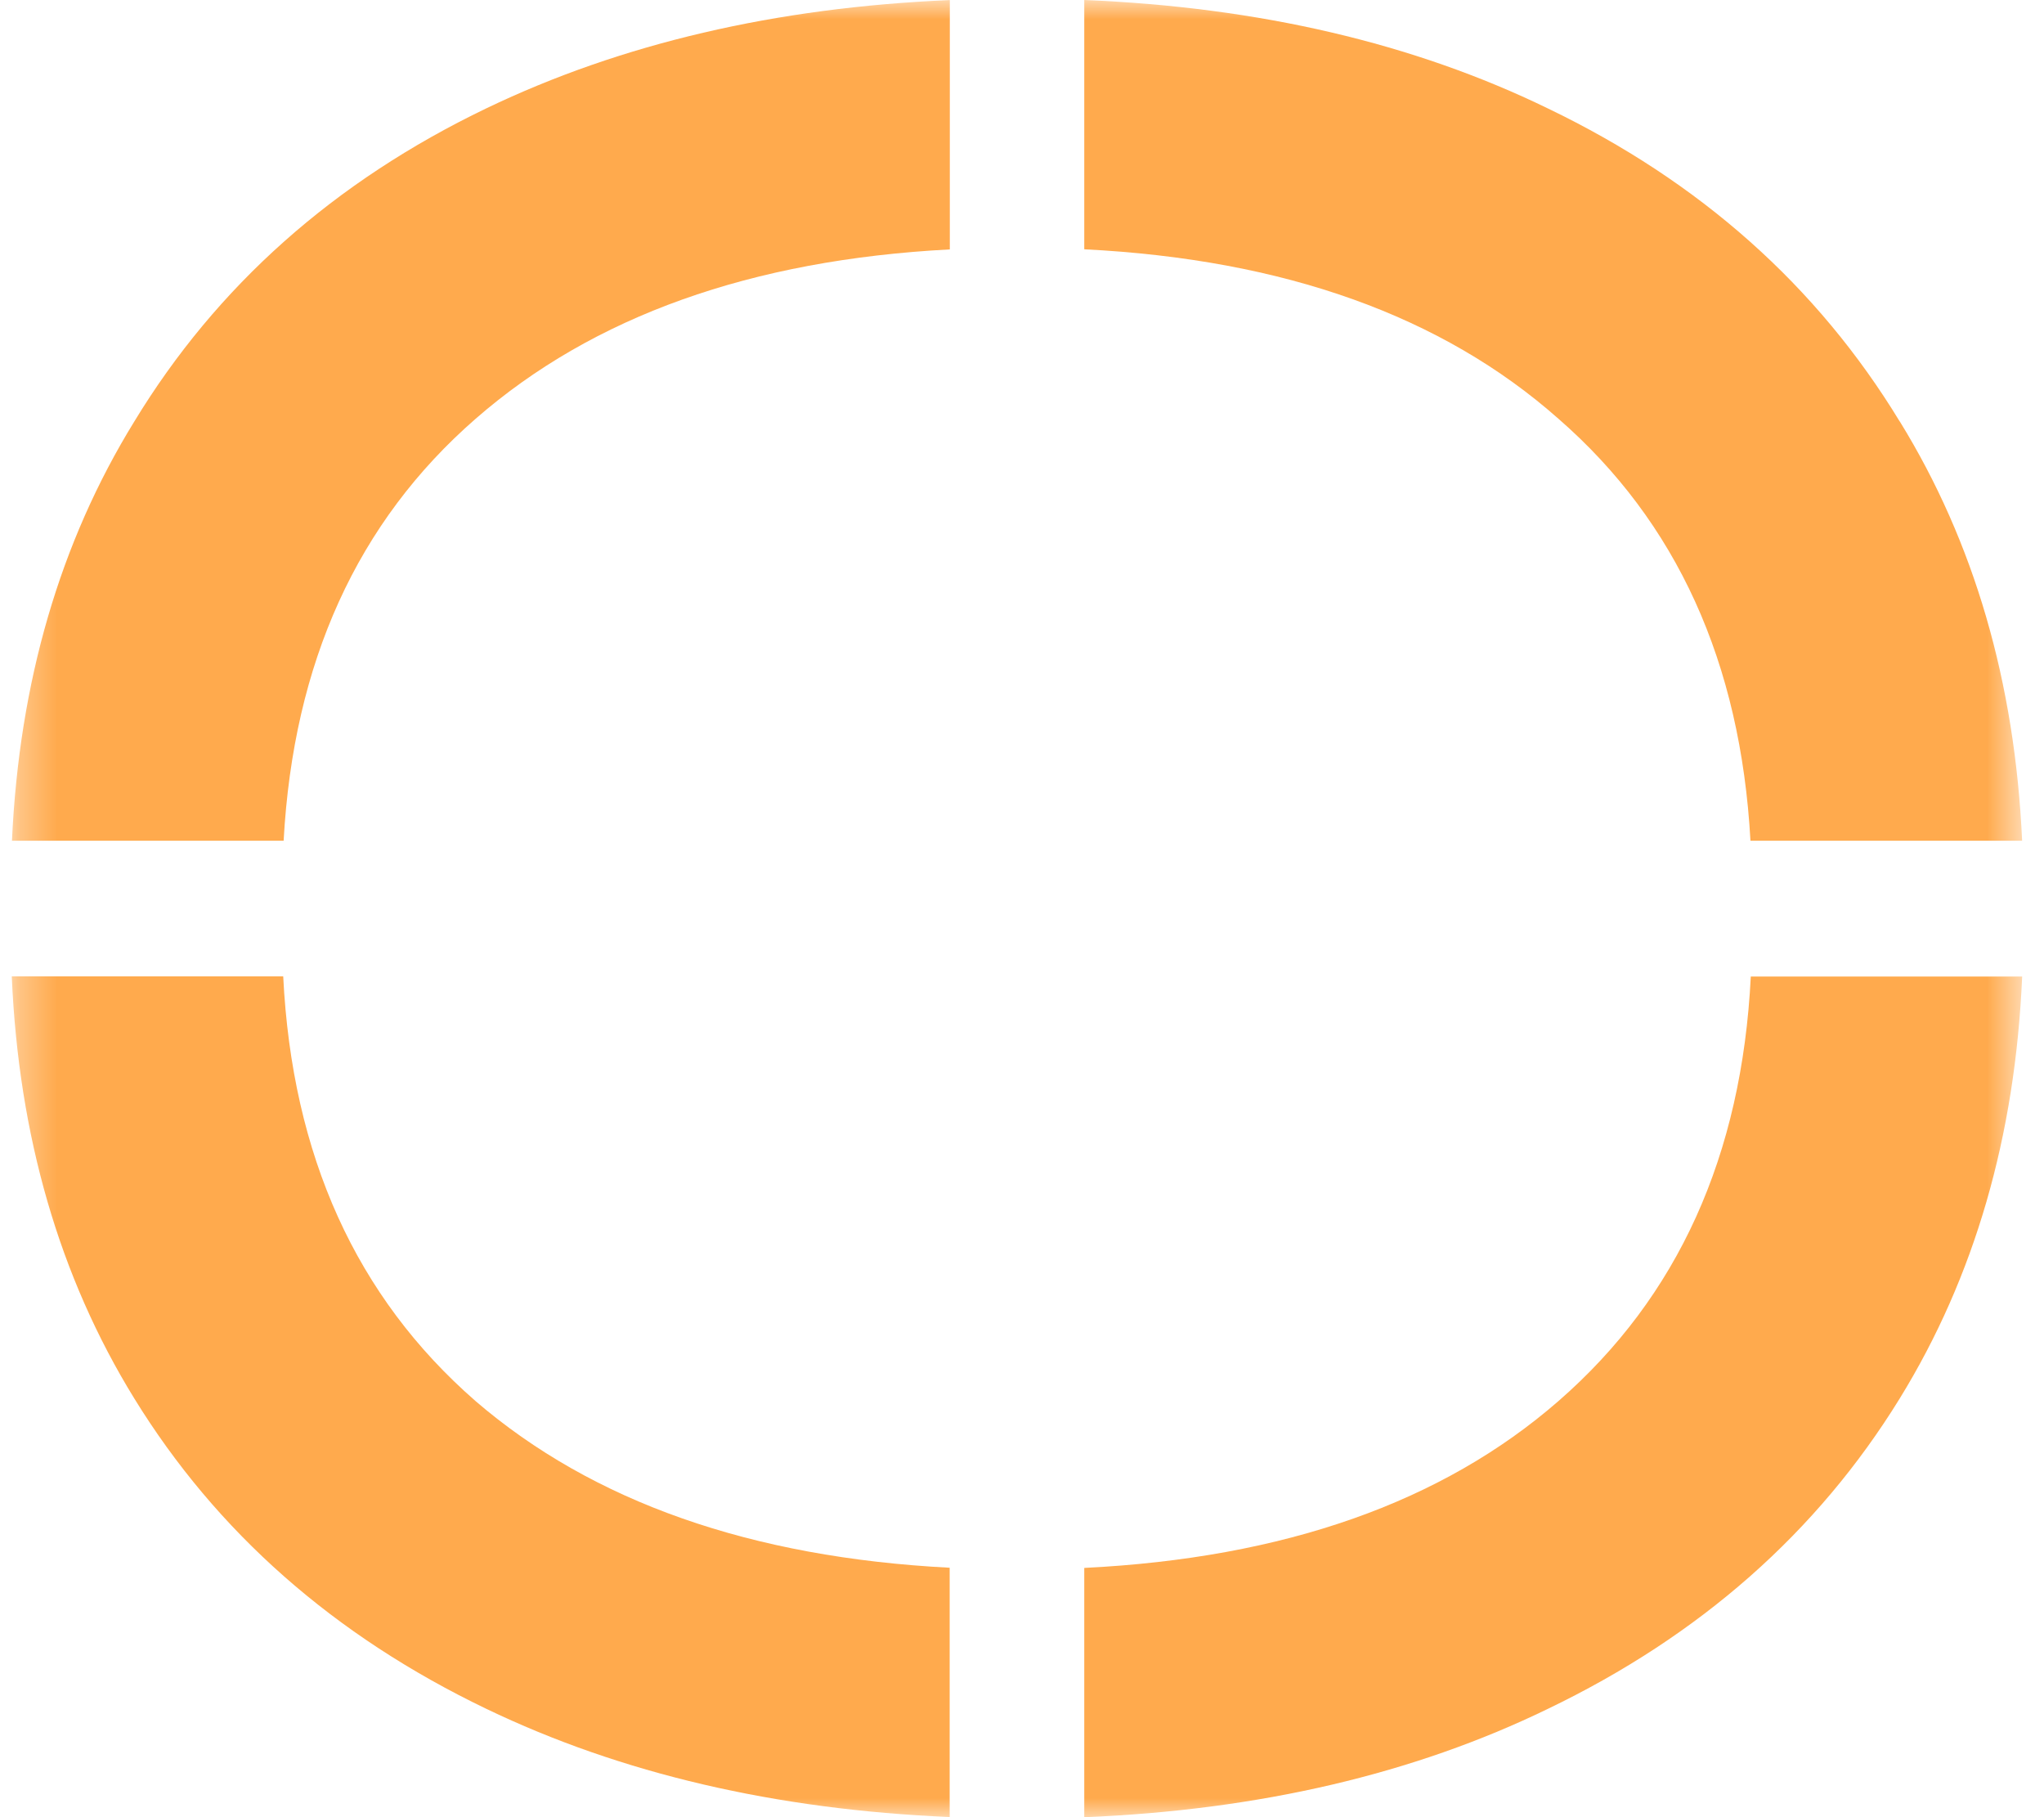 <?xml version="1.0" encoding="UTF-8"?> <svg xmlns="http://www.w3.org/2000/svg" width="54" height="48" viewBox="0 0 54 48" fill="none"> <mask id="mask0_102_42" style="mask-type:luminance" maskUnits="userSpaceOnUse" x="0" y="0" width="54" height="48"> <path d="M53.426 0H0.311V48H53.426V0Z" fill="white"></path> </mask> <g mask="url(#mask0_102_42)"> <path d="M50.188 11.133C48.01 7.552 44.91 4.795 40.888 2.862C37.35 1.142 33.268 0.189 28.645 0V6.585C33.919 6.85 38.096 8.339 41.173 11.062C44.299 13.786 45.985 17.503 46.245 22.208H53.422C53.231 18.017 52.156 14.323 50.19 11.132L50.188 11.133Z" fill="#FFAA4D"></path> <path d="M12.848 2.862C8.826 4.795 5.725 7.552 3.548 11.134C1.582 14.325 0.507 18.017 0.316 22.208H7.493C7.751 17.503 9.439 13.786 12.565 11.062C15.67 8.352 19.848 6.863 25.093 6.588V0.002C20.493 0.198 16.411 1.151 12.85 2.861L12.848 2.862Z" fill="#FFAA4D"></path> <path d="M12.563 37.008C9.409 34.26 7.717 30.52 7.482 25.791H0.311C0.493 30.01 1.569 33.727 3.546 36.937C5.722 40.472 8.824 43.206 12.846 45.137C16.407 46.849 20.489 47.8 25.089 47.996V41.411C19.845 41.14 15.666 39.675 12.561 37.007L12.563 37.008Z" fill="#FFAA4D"></path> <path d="M46.254 25.791C46.019 30.52 44.329 34.26 41.173 37.008C38.096 39.689 33.919 41.155 28.645 41.416V48.001C33.268 47.812 37.35 46.859 40.888 45.141C44.912 43.208 48.011 40.474 50.188 36.941C52.165 33.731 53.241 30.014 53.423 25.795H46.252L46.254 25.791Z" fill="#FFAA4D"></path> </g> </svg> 